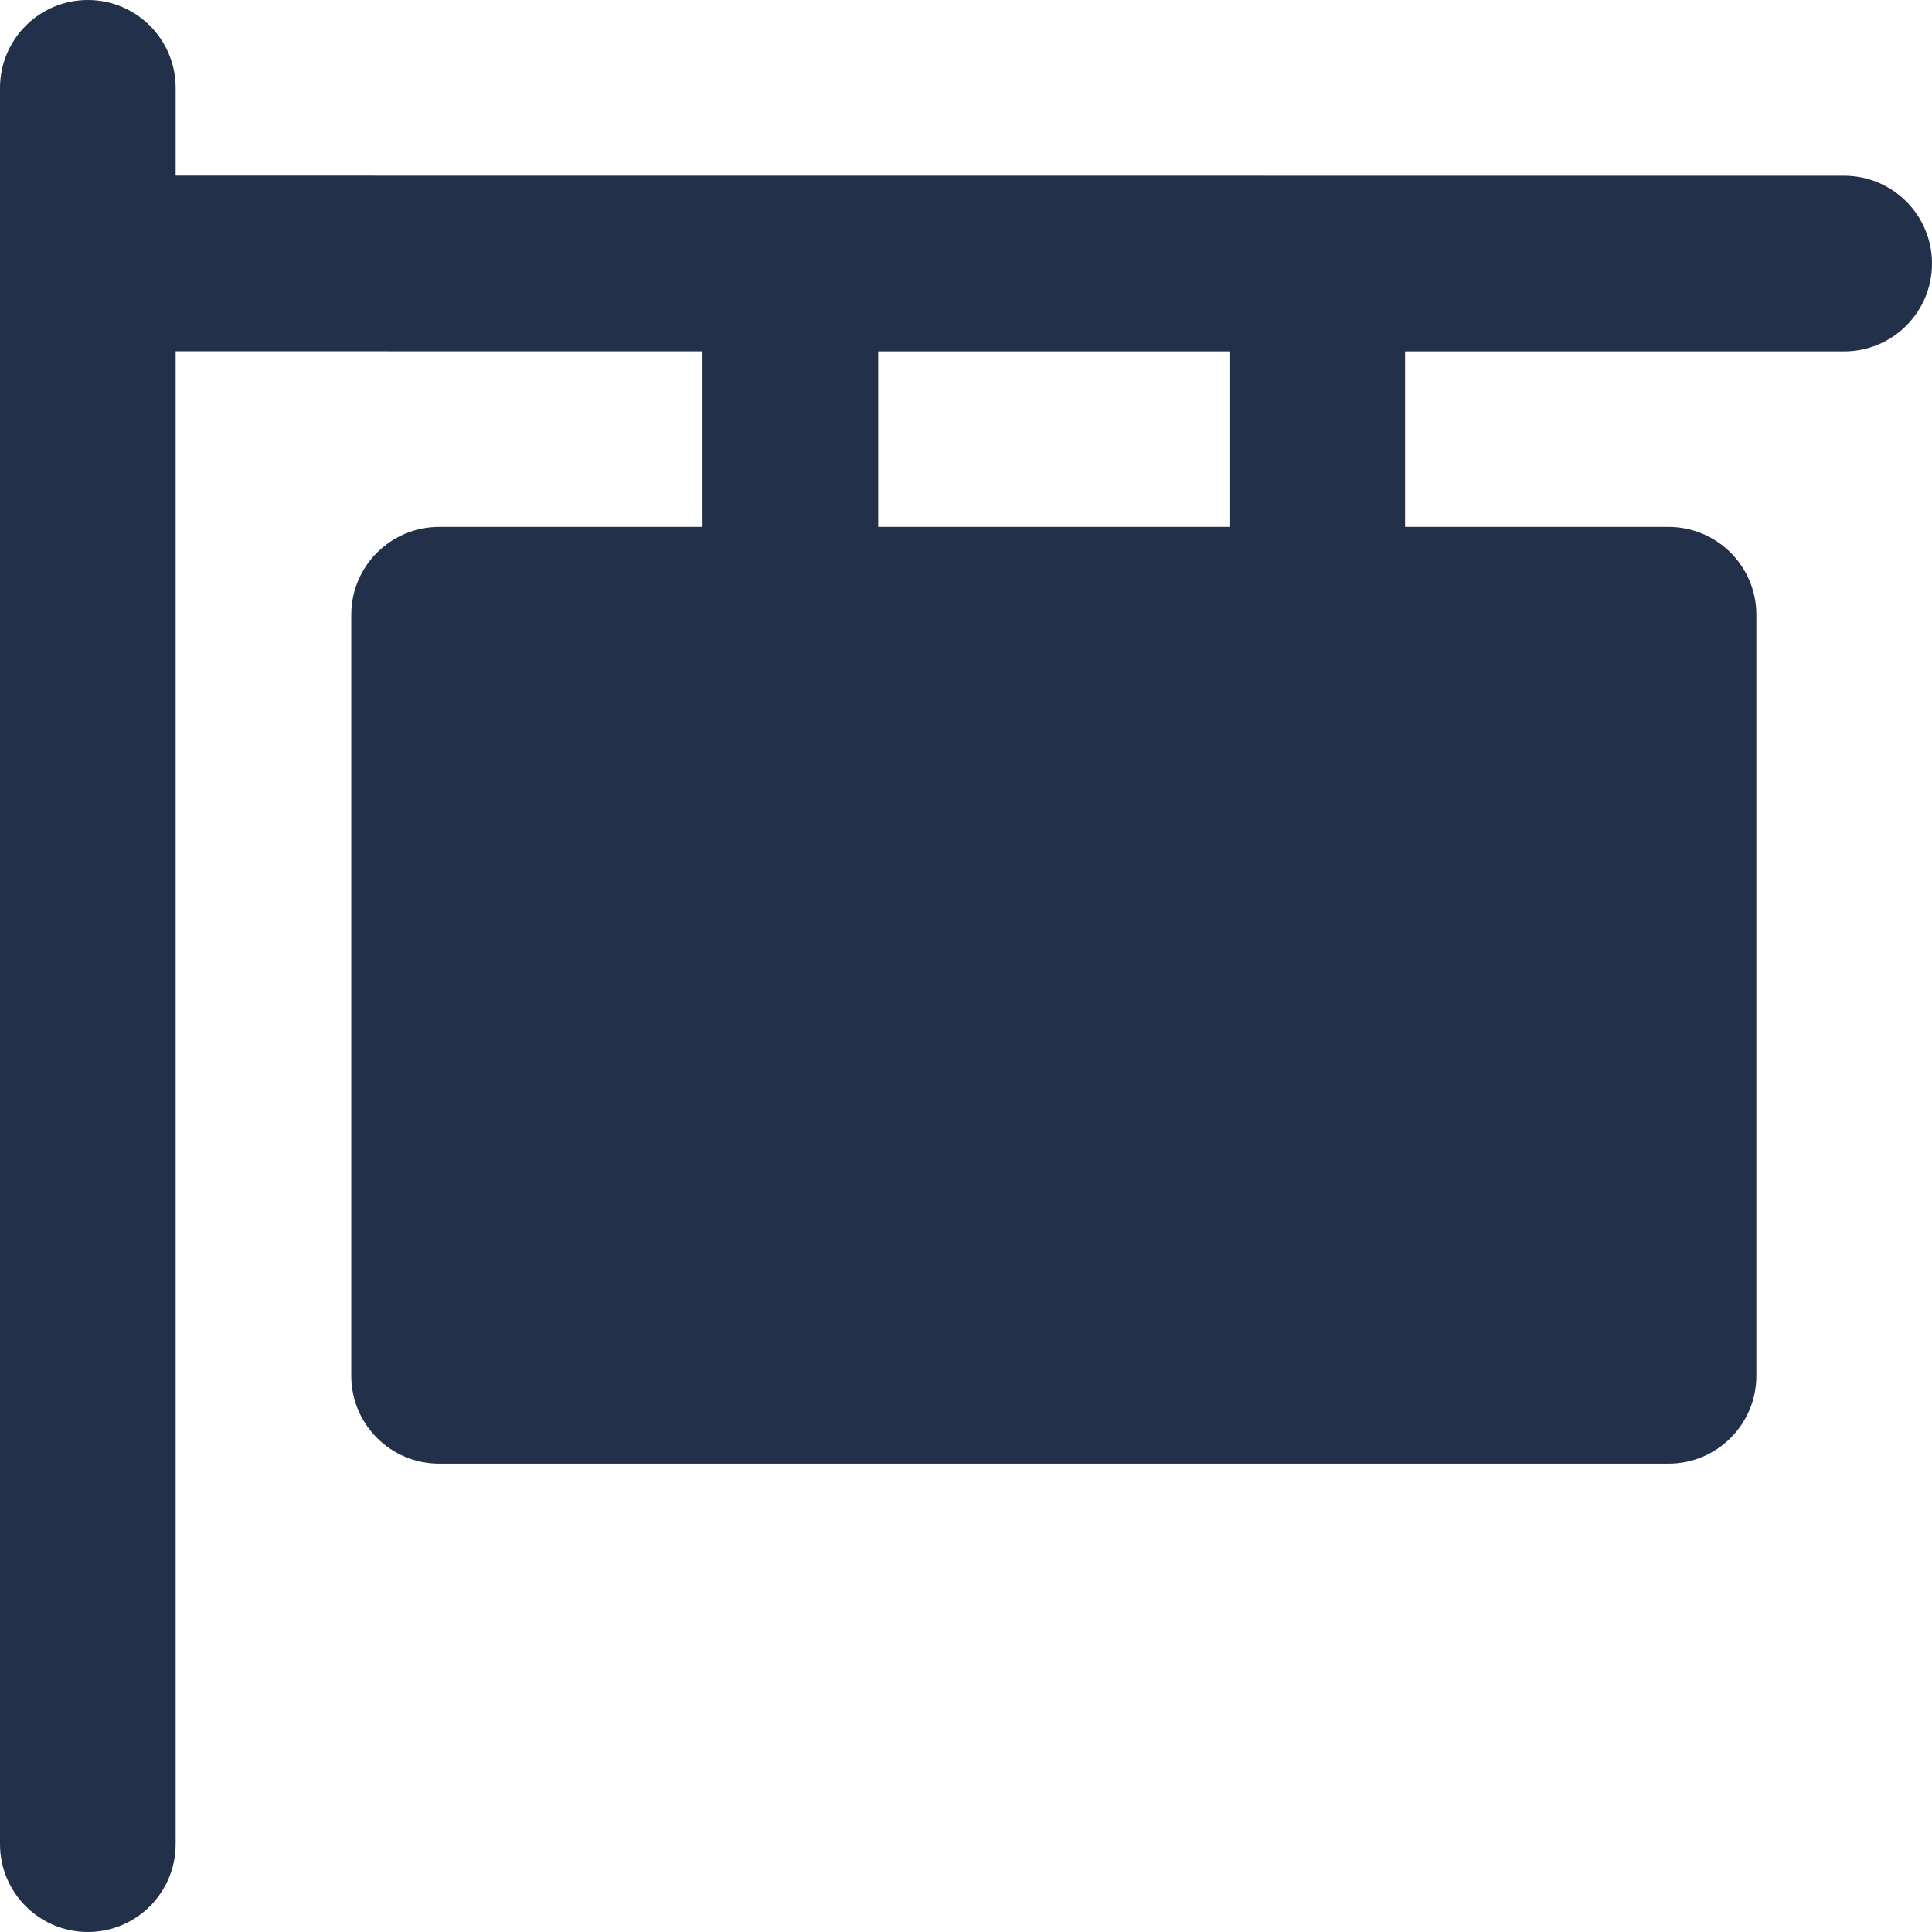 <?xml version="1.0" encoding="UTF-8"?> <svg xmlns="http://www.w3.org/2000/svg" width="300" height="300" viewBox="0 0 300 300" fill="none"> <path d="M286.365 27.289L27.273 27.274V13.636C27.273 6.106 21.167 0 13.636 0C6.105 0 0 6.106 0 13.636V286.364C0 293.895 6.105 300 13.636 300C21.167 300 27.273 293.895 27.273 286.364V54.546L109.091 54.551V81.818H68.182C60.651 81.818 54.545 87.924 54.545 95.454V213.636C54.545 221.167 60.651 227.273 68.182 227.273H259.091C266.622 227.273 272.727 221.167 272.727 213.636V95.454C272.727 87.924 266.622 81.818 259.091 81.818H218.182V54.557L286.363 54.562H286.364C293.894 54.562 300 48.456 300 40.925C300 33.395 293.895 27.289 286.365 27.289ZM190.909 81.818H136.364V54.562H190.909V81.818Z" fill="#22304A"></path> </svg> 